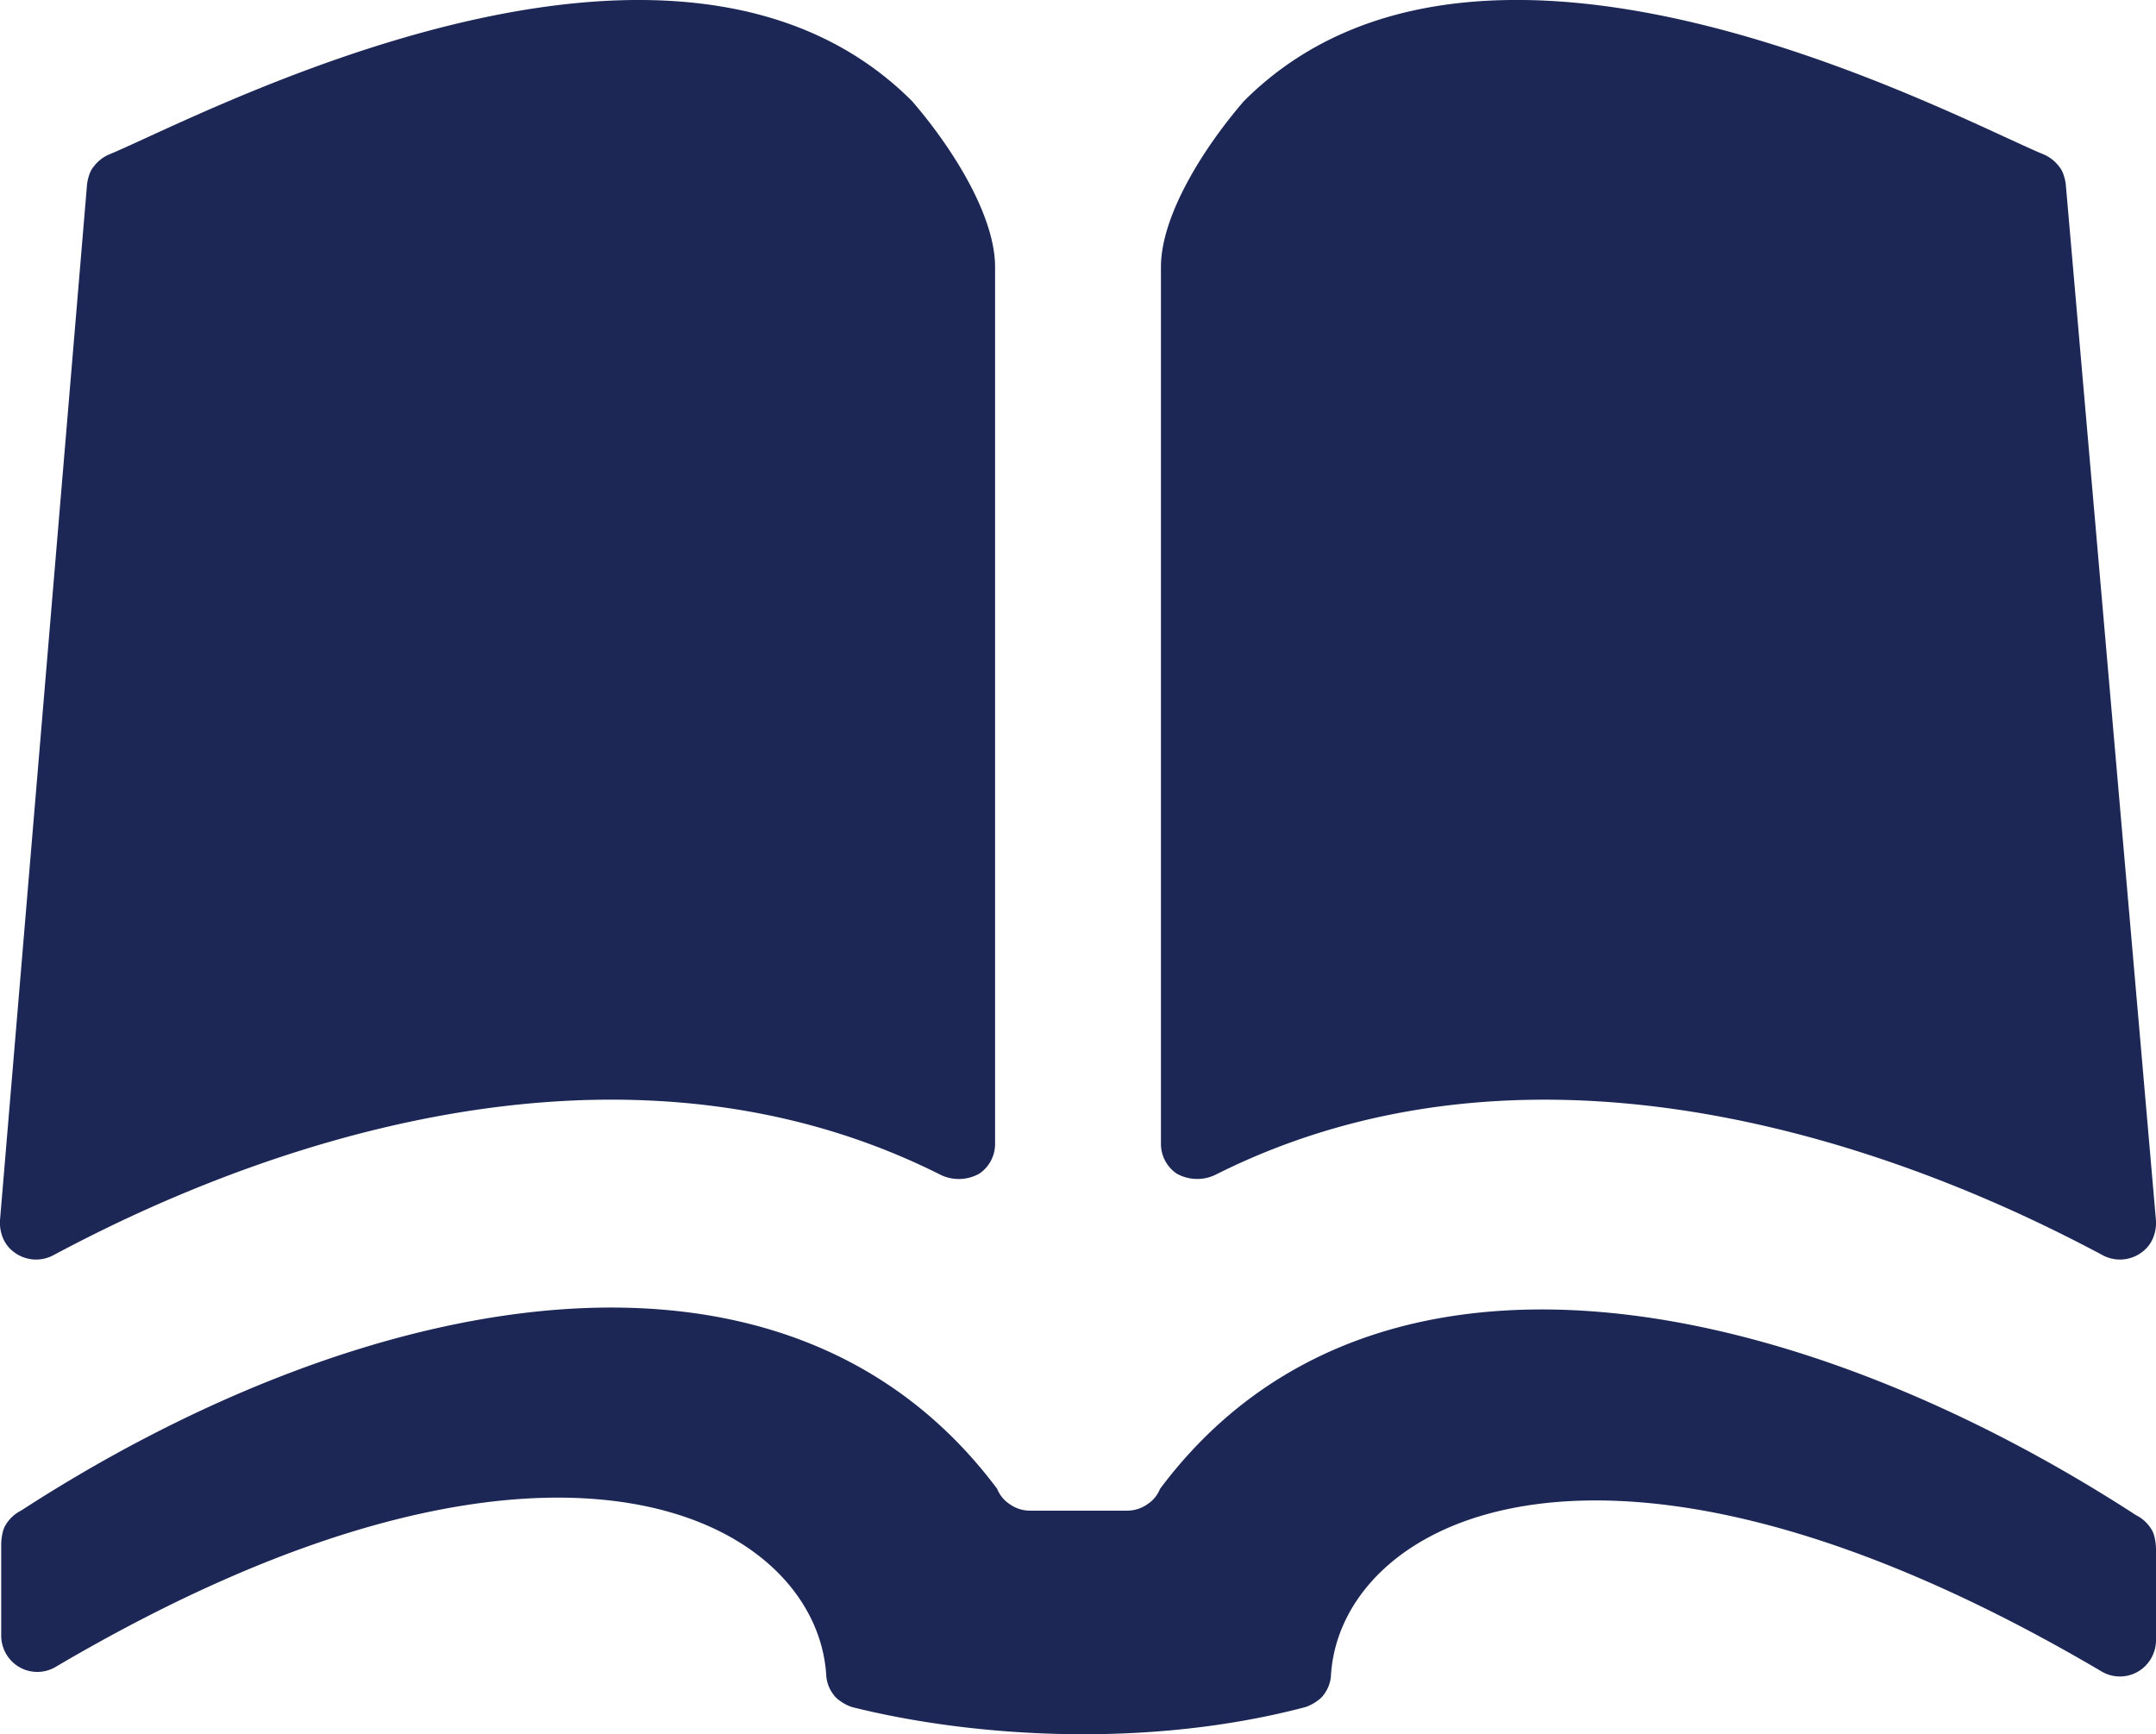 <svg xmlns="http://www.w3.org/2000/svg" viewBox="0 0 693.33 557.79"><defs><style>.cls-1{fill:#1c2756;}</style></defs><g id="Layer_2" data-name="Layer 2"><g id="library"><path class="cls-1" d="M4.37,402.62C-.69,398.79,0,392.43,0,392.43l28-333.22s.43-3.67,2.07-5.54a12.33,12.33,0,0,1,4.78-3.89C63.07,38.26,216.2-44.69,293.33,32.55,306.12,47.36,320,69.22,320,85.88v282a11.53,11.53,0,0,1-5.08,9.61,13.47,13.47,0,0,1-12.91.14c-118.68-59.39-251.25,8.24-284.69,26A11.75,11.75,0,0,1,4.37,402.62Zm671.65,1c-33.45-17.73-166-85.36-284.7-26a13.48,13.48,0,0,1-12.91-.14,11.54,11.54,0,0,1-5.07-9.61v-282c0-16.66,13.87-38.52,26.66-53.33,77.13-77.24,229.28,5.71,257.45,17.23a12.3,12.3,0,0,1,4.79,3.89c1.63,1.87,2.07,5.54,2.07,5.54l29,333.22s.73,6.36-4.33,10.19A11.75,11.75,0,0,1,676,403.62ZM419.45,549.15c1.88-.45,5.14-2.36,6.29-4.13a11.4,11.4,0,0,0,2.25-5.81c2.64-50,86.64-96.63,247.88-1.59a11.56,11.56,0,0,0,12.93-.82,11.77,11.77,0,0,0,4.53-9V498.24s0-4.08-1.45-6.32a12.06,12.06,0,0,0-4.94-4.57c-108-70.11-244.57-101.19-313.89-8.49a10.45,10.45,0,0,1-3.88,4.82,11.28,11.28,0,0,1-6.7,2.2H331.25a11.28,11.28,0,0,1-6.7-2.2,10.45,10.45,0,0,1-3.88-4.82c-69.32-92.7-205.87-63.09-313.89,7a12.08,12.08,0,0,0-4.94,4.58C.37,492.7.39,496.77.39,496.77v29.56a11.75,11.75,0,0,0,4.53,9,11.58,11.58,0,0,0,12.93.83c161.24-95,245.24-47,247.88,3.05A11.4,11.4,0,0,0,268,545c1.15,1.77,4.41,3.68,6.29,4.13C312.77,558.71,368.6,562.48,419.45,549.15Z"/></g></g></svg>
